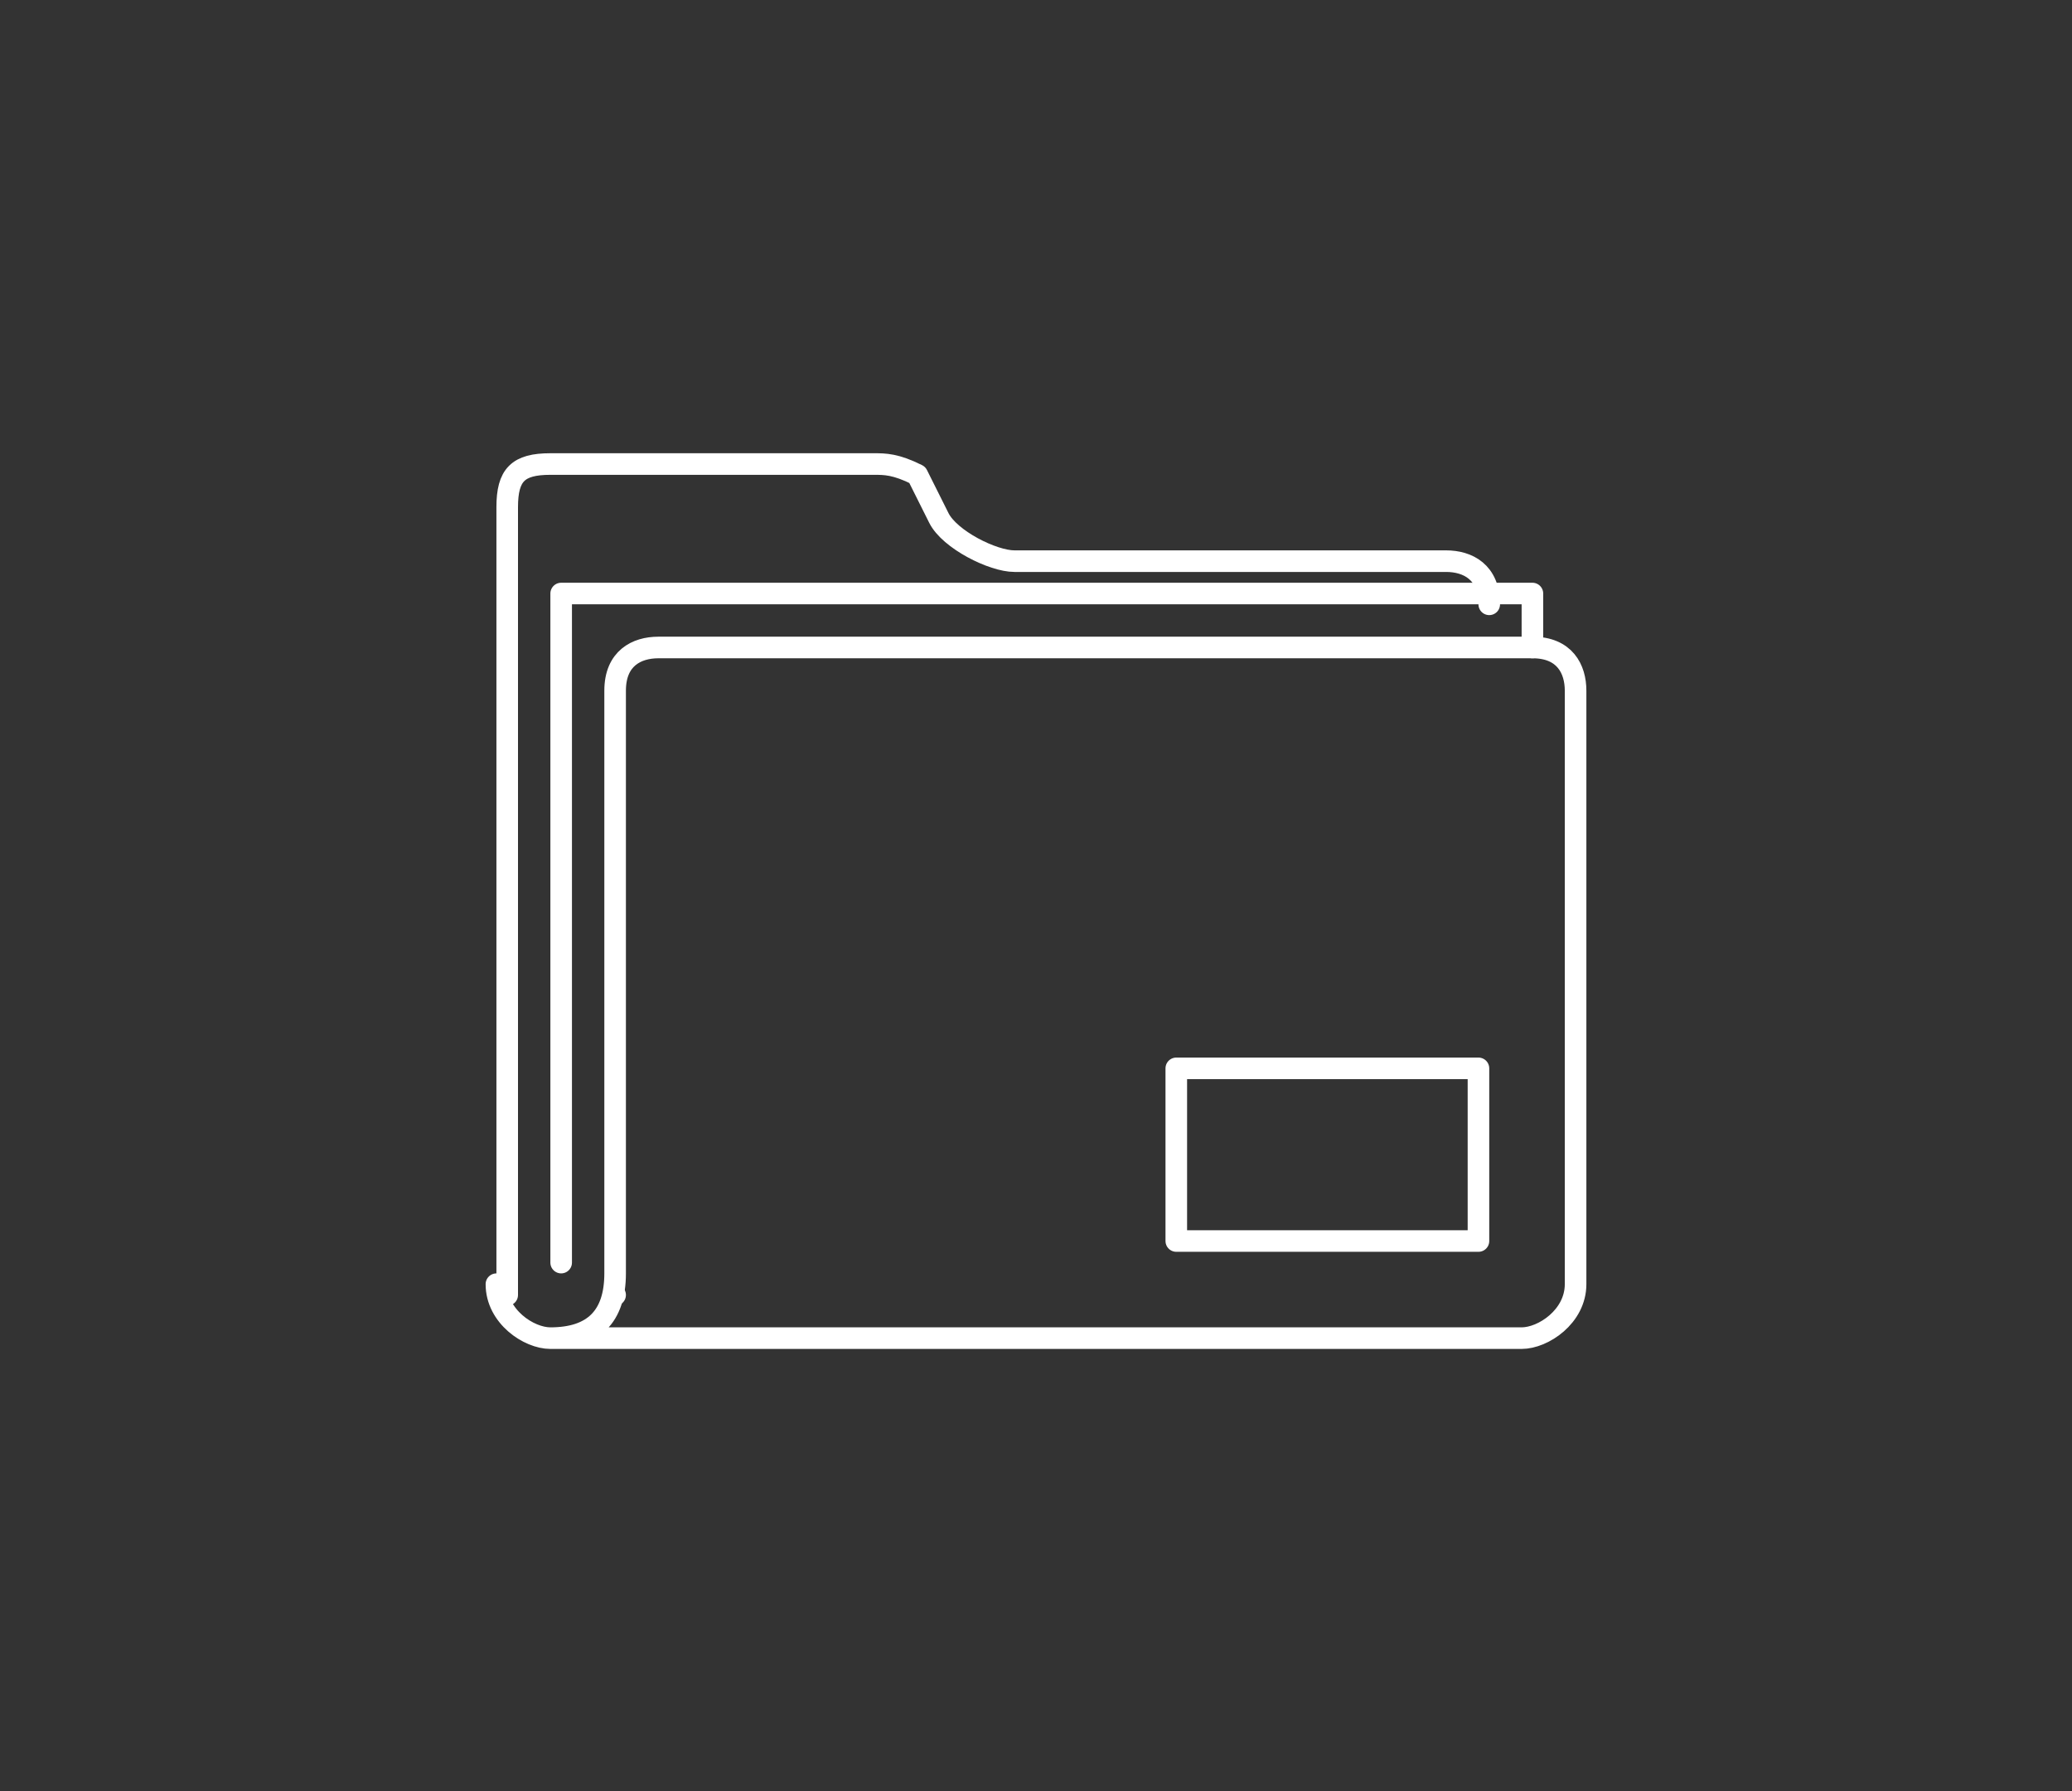 <?xml version="1.0" encoding="utf-8"?>
<!-- Generator: Adobe Illustrator 25.2.0, SVG Export Plug-In . SVG Version: 6.00 Build 0)  -->
<svg version="1.1" id="Layer_1" xmlns="http://www.w3.org/2000/svg" xmlns:xlink="http://www.w3.org/1999/xlink" x="0px" y="0px"
	 viewBox="0 0 19.2 16.6" style="enable-background:new 0 0 19.2 16.6;" xml:space="preserve">
<rect x="0" y="0" width="19.2" height="16.6" fill="#333333" stroke="none"/>
<style type="text/css">
	.st0{fill:none;stroke:#FFFFFF;stroke-width:0.2;stroke-linecap:round;stroke-linejoin:round;stroke-miterlimit:10;}
</style>
<g>
	<polyline class="st0" points="14.2,6 14.2,5.5 13.7,5.5 5.2,5.5 5.2,11.7 	"/>
	<line class="st0" x1="5.7" y1="12" x2="5.7" y2="12"/>
	<path class="st0" d="M4.7,12V4.7c0-0.3,0.1-0.4,0.4-0.4h3c0.1,0,0.2,0,0.4,0.1l0.2,0.4C8.8,5,9.2,5.2,9.4,5.2h4
		c0.2,0,0.4,0.1,0.4,0.4l0,0"/>
	<path class="st0" d="M5.1,12.4h8.5h0.5c0.2,0,0.5-0.2,0.5-0.5V6.4c0-0.2-0.1-0.4-0.4-0.4h-0.1h-0.5H6.1C5.9,6,5.7,6.1,5.7,6.4v5.4
		l0,0l0,0l0,0C5.7,12.2,5.5,12.4,5.1,12.4c-0.2,0-0.5-0.2-0.5-0.5"/>
	<rect x="10.9" y="9.9" class="st0" width="2.8" height="1.6"/>
</g>
</svg>
